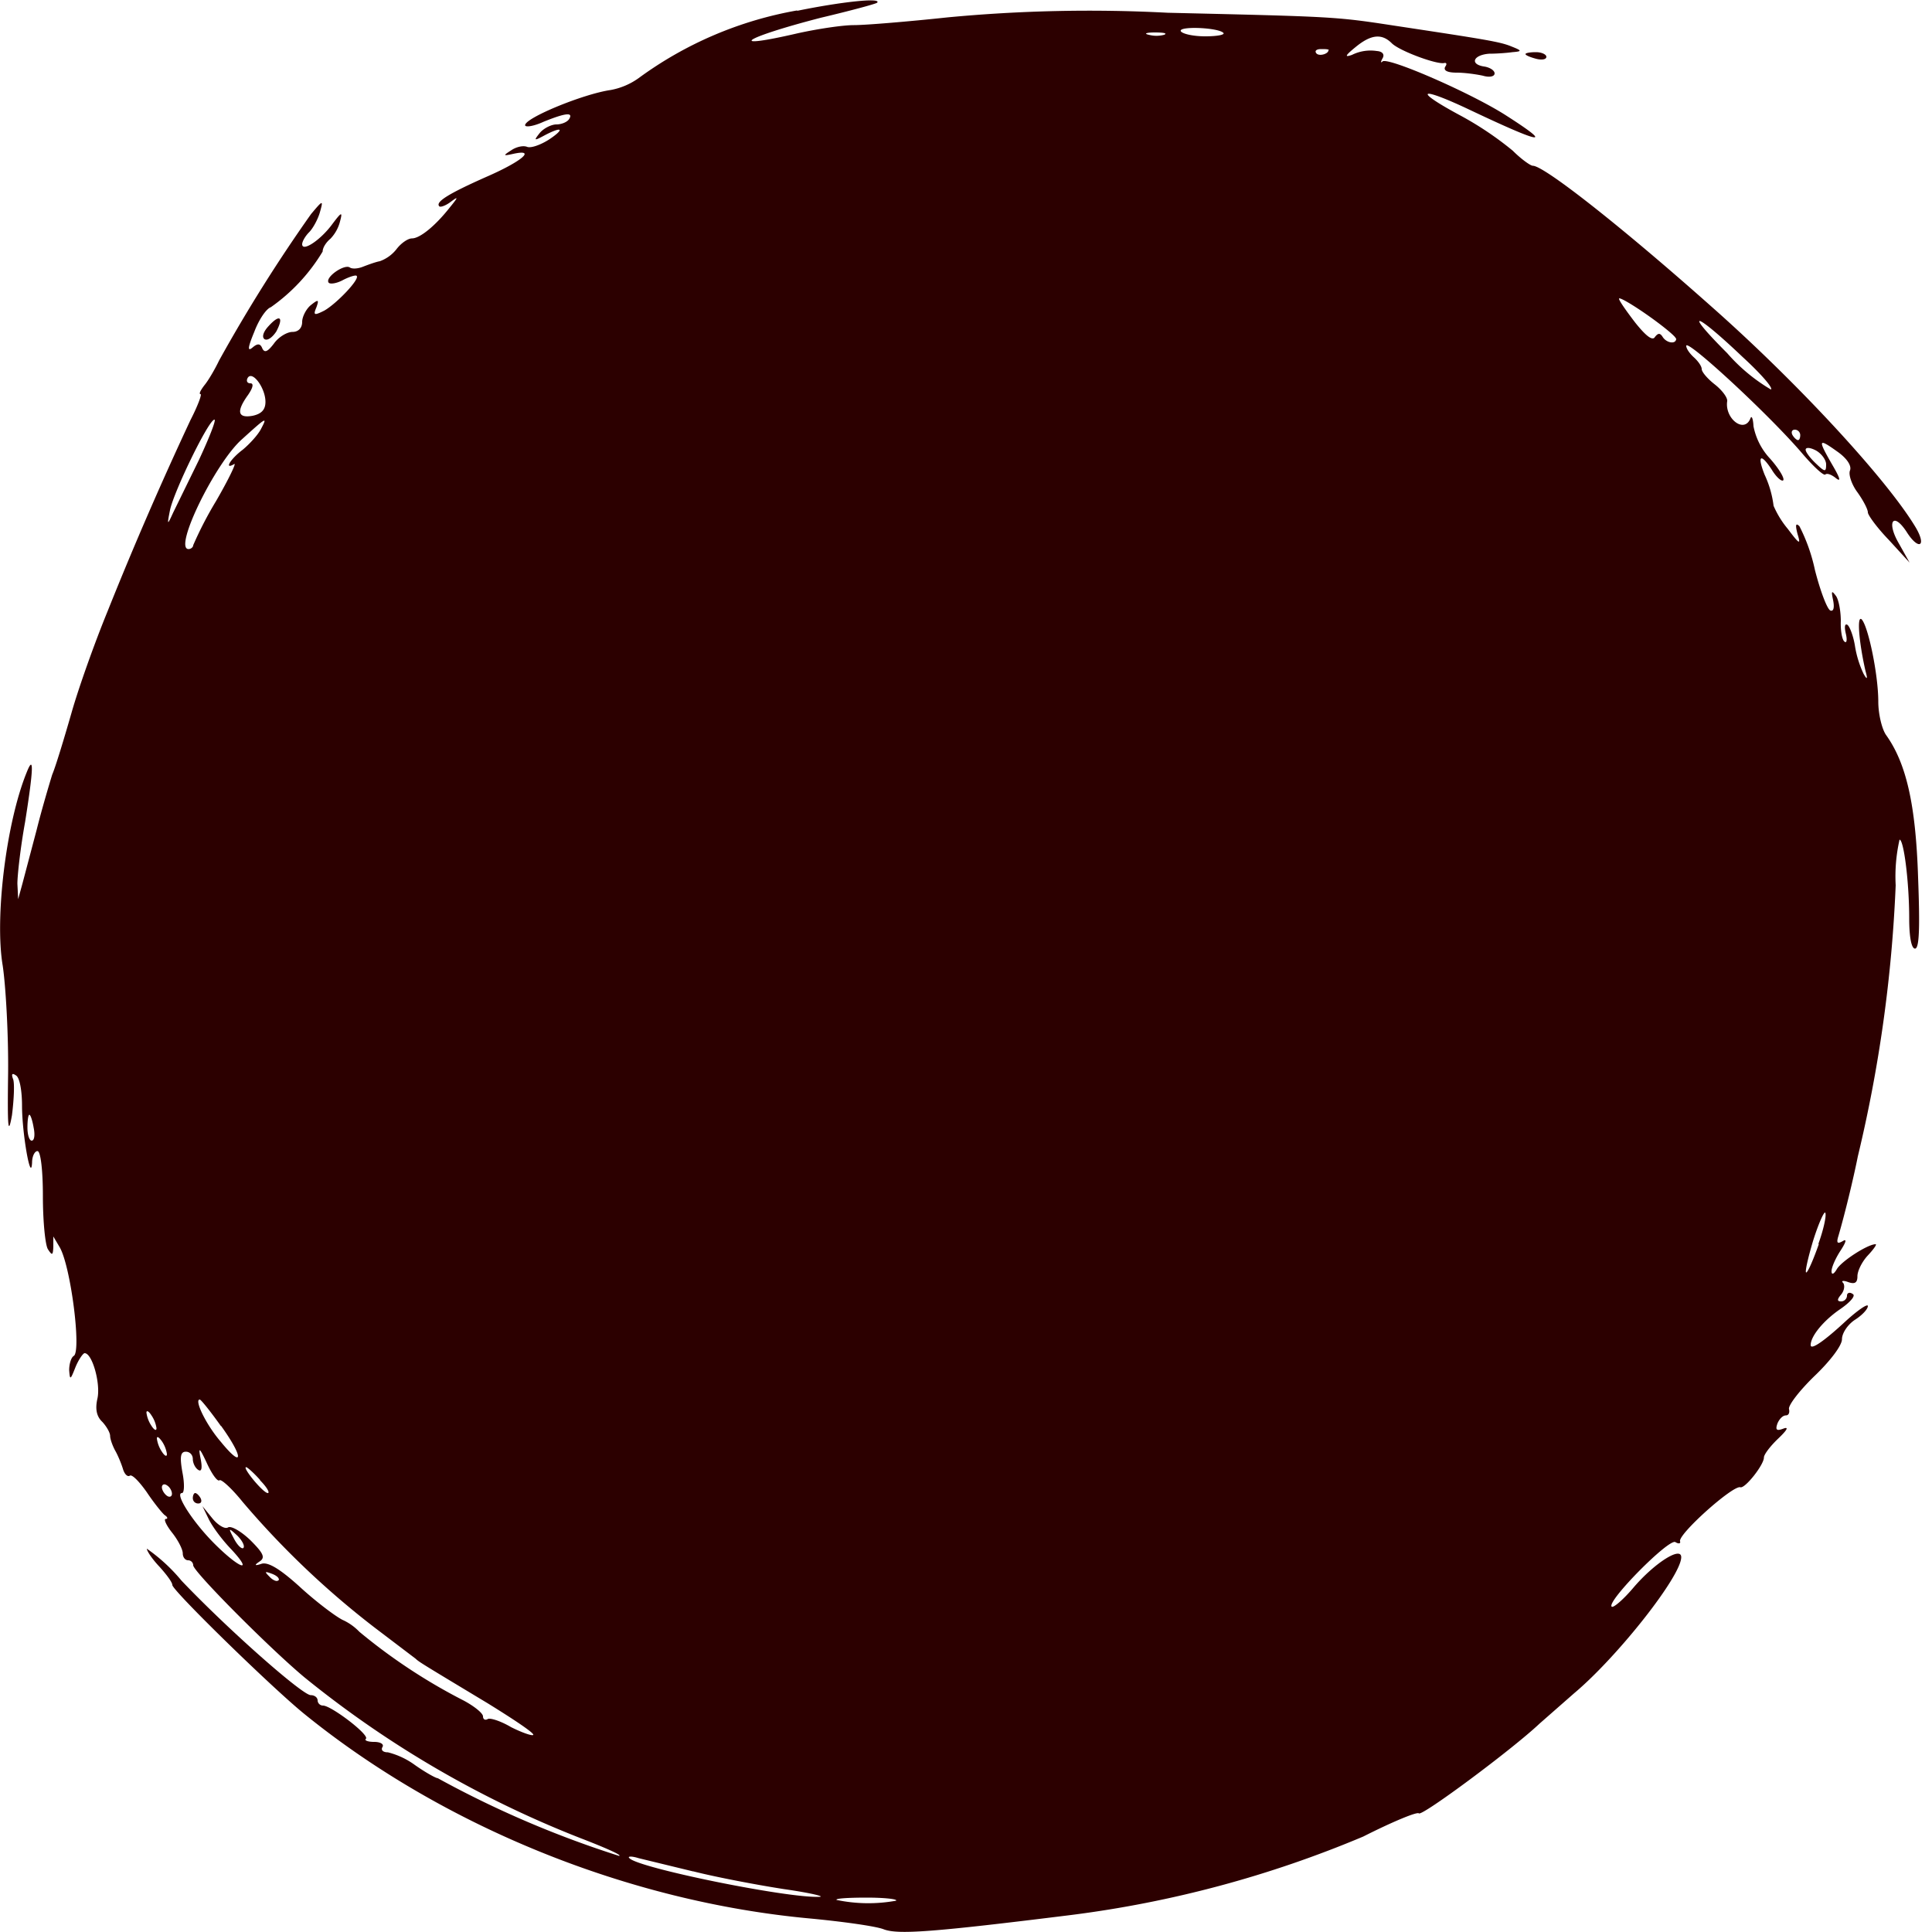 <svg xmlns="http://www.w3.org/2000/svg" fill="none" viewBox="0 0 50 50"><path fill="#2C0000" fill-rule="evenodd" d="M20.63.27a9.8 9.8 0 0 0-4.1 1.75 1.8 1.8 0 0 1-.73.31c-.7.1-2.21.72-2.21.91 0 .06.22.03.48-.09.57-.23.77-.25.66-.07-.05.08-.2.14-.33.14s-.33.1-.43.22c-.16.2-.15.21.11.07.47-.25.55-.18.13.1-.22.14-.47.23-.57.19-.1-.04-.28 0-.41.09-.22.14-.21.15.06.09.6-.13.21.2-.71.6-.99.44-1.32.65-1.21.76.03.03.17-.02.3-.12.2-.15.19-.12-.03.15-.37.47-.77.8-.98.8-.1 0-.28.12-.4.28a.96.96 0 0 1-.43.31c-.11.02-.3.09-.43.14-.12.05-.28.07-.35.02-.15-.09-.66.27-.54.4.05.04.22.01.38-.08.16-.08.32-.13.34-.1.09.08-.52.72-.84.9-.26.13-.29.12-.2-.09.07-.2.05-.21-.15-.05-.12.1-.22.3-.22.43 0 .16-.1.26-.25.26-.14 0-.36.13-.48.3-.16.21-.24.25-.3.13-.05-.13-.12-.14-.25-.03-.14.12-.13.01.04-.4.12-.32.31-.6.43-.64a4.75 4.75 0 0 0 1.34-1.44c0-.1.09-.24.2-.33a1 1 0 0 0 .25-.45c.07-.26.04-.25-.2.07-.3.41-.78.73-.78.52 0-.07.08-.21.18-.31.1-.1.23-.34.28-.52.09-.32.08-.32-.23.05a40.8 40.8 0 0 0-2.38 3.79c-.11.23-.28.52-.38.64-.1.13-.15.23-.1.23.04 0-.07.3-.26.67a94.6 94.6 0 0 0-2.15 4.96c-.32.78-.74 1.95-.93 2.62-.19.66-.41 1.39-.5 1.6-.07.23-.26.86-.4 1.42l-.37 1.4-.11.4-.02-.4c0-.22.08-.94.2-1.6.22-1.39.23-1.76.04-1.28-.53 1.3-.83 3.76-.62 5 .08.54.15 1.79.14 2.78-.02 1.42 0 1.65.1 1.09.05-.4.07-.82.03-.93-.05-.13-.03-.17.07-.1.1.05.16.4.16.79 0 .71.23 2.02.26 1.47 0-.17.07-.3.14-.3.08 0 .14.48.14 1.17 0 .64.06 1.26.13 1.37.11.17.13.16.14-.06V32l.16.27c.29.48.57 2.7.37 2.82-.07.04-.12.21-.12.37.02.26.03.26.16-.07.08-.2.2-.37.24-.37.2 0 .42.8.33 1.18-.06.27-.02.46.13.6.11.12.2.28.2.36 0 .08.06.25.13.38.07.12.16.34.2.47.04.14.12.22.18.18.06-.04.25.16.44.43.18.27.39.53.46.59.08.05.09.1.03.1s.01.16.16.35c.16.2.28.44.28.54 0 .1.06.18.14.18.07 0 .13.06.13.13 0 .16 1.98 2.15 2.88 2.9a26.8 26.8 0 0 0 7.14 4.16c.65.25 1.1.45 1 .46a26.24 26.24 0 0 1-4.69-2.01c-.05 0-.32-.15-.59-.34a2.03 2.03 0 0 0-.7-.33c-.13 0-.19-.06-.14-.14.04-.07-.05-.13-.22-.13-.16 0-.26-.04-.21-.08.1-.1-.9-.86-1.11-.86a.14.14 0 0 1-.14-.13c0-.08-.08-.14-.18-.14-.21 0-2.1-1.66-3.34-2.96a4.5 4.5 0 0 0-.9-.83c0 .06.14.27.33.47.18.2.33.4.33.47 0 .14 2.58 2.66 3.42 3.34 3.6 2.92 8.4 4.86 13.08 5.29.85.08 1.71.2 1.91.28.37.14 1.23.08 4.85-.37a28.77 28.77 0 0 0 7.56-2.03c.75-.38 1.4-.65 1.44-.6.08.08 2.41-1.65 3.12-2.32l.9-.79c1.12-.94 2.77-3.03 2.77-3.52 0-.29-.69.15-1.23.78-.27.32-.53.54-.57.5-.14-.13 1.49-1.78 1.65-1.67.08.05.14.04.12-.02-.06-.18 1.37-1.46 1.56-1.4.12.04.61-.58.61-.77 0-.08.17-.3.37-.49.23-.22.28-.31.14-.26-.18.07-.22.04-.16-.13.05-.12.14-.21.22-.21.07 0 .1-.07.08-.16-.03-.09.26-.47.65-.85.42-.4.72-.8.72-.96 0-.16.15-.38.33-.5.19-.12.34-.28.34-.36 0-.07-.25.1-.55.37-.58.54-.93.78-.93.64 0-.23.33-.63.75-.92.28-.19.42-.36.34-.4-.08-.06-.15-.03-.15.04 0 .08-.07.15-.15.15-.11 0-.11-.05 0-.18.08-.1.1-.23.05-.3-.06-.05 0-.07.13-.02.17.06.24.02.24-.15 0-.14.12-.38.27-.54.15-.16.24-.29.2-.29-.2 0-.87.43-1 .64-.08.14-.14.16-.14.06s.1-.33.23-.53c.15-.23.17-.32.06-.25-.14.08-.17.05-.11-.14.18-.62.39-1.5.5-2.05a36.4 36.4 0 0 0 .98-7.02 4.3 4.3 0 0 1 .1-1.18c.11 0 .25 1.1.25 2.04 0 .49.06.78.15.78.11 0 .13-.52.08-1.84-.06-1.87-.3-2.95-.83-3.69-.11-.16-.2-.55-.2-.86 0-.7-.26-1.95-.43-2.13-.13-.12-.07.6.1 1.34.06.21.04.23-.05.07a2.67 2.67 0 0 1-.22-.7c-.04-.27-.14-.53-.2-.57-.07-.04-.08.06-.04.23s.02.26-.04.2c-.06-.05-.1-.3-.09-.53 0-.24-.05-.53-.12-.64-.12-.16-.13-.14-.08.1.04.2.01.3-.07.27-.08-.03-.26-.5-.4-1.05a4.57 4.57 0 0 0-.4-1.13c-.1-.1-.11-.03-.05.2.09.29.05.27-.25-.13a2.43 2.43 0 0 1-.37-.6 2.66 2.66 0 0 0-.23-.8c-.2-.5-.11-.58.18-.14.12.2.26.32.3.28.04-.05-.11-.3-.34-.56a1.7 1.7 0 0 1-.43-.84c-.01-.2-.05-.29-.08-.2-.16.4-.67 0-.6-.45.01-.09-.13-.28-.32-.43-.18-.14-.34-.32-.34-.4 0-.07-.09-.2-.2-.3-.1-.09-.2-.22-.2-.3 0-.2 2.2 1.83 3.04 2.83.27.31.52.54.56.5.04-.04.16 0 .28.1.13.1.1-.01-.1-.35-.38-.66-.37-.7.12-.35.26.18.38.37.34.49-.05.1.04.37.19.57.15.21.27.44.27.52 0 .07.24.4.54.71l.54.59-.28-.5c-.32-.55-.15-.83.2-.3.3.48.53.4.25-.09-.72-1.22-3.03-3.73-5.28-5.72-2.35-2.09-4.35-3.66-4.64-3.66-.06 0-.3-.17-.52-.39a8.5 8.5 0 0 0-1.41-.94c-1.18-.64-1-.73.27-.13 1.92.91 2.22.96.97.16-.9-.58-3.06-1.52-3.2-1.4-.05.05-.05.01 0-.08.06-.1 0-.18-.15-.19a1.08 1.08 0 0 0-.64.1c-.2.07-.18.02.09-.2.4-.33.68-.36.94-.1.2.2 1.18.56 1.36.51.06-.01.07.03.02.1-.05.1.07.15.3.15.2 0 .5.04.68.08.17.05.3.02.3-.06s-.13-.16-.28-.18c-.37-.06-.27-.3.14-.33.19 0 .46-.02.6-.04.26-.02.25-.04-.03-.15-.29-.12-.67-.18-3.05-.54-1.5-.23-1.56-.23-5.84-.33a38.9 38.9 0 0 0-5.7.12c-1.03.11-2.12.2-2.42.2-.3 0-.95.1-1.45.21-1.9.44-1.42.12.59-.4C22 .28 22.67.1 22.7.07c.13-.14-.95-.02-2.07.21Zm11.03.58c.05.05-.16.09-.47.09-.3 0-.58-.06-.63-.13-.08-.14.96-.1 1.1.04ZM30.13.9a.77.77 0 0 1-.4 0c-.14-.03-.06-.06.16-.06s.33.02.24.06Zm4.25.4c0 .1-.26.17-.32.07-.04-.06.02-.1.13-.1.1 0 .2 0 .2.03Zm5.1.1c0 .03.12.08.27.12.15.04.27.02.27-.05 0-.06-.12-.12-.27-.12-.15 0-.27.02-.27.05Zm3.9 7.36c0 .16-.25.12-.35-.04-.07-.11-.12-.1-.2 0-.06.11-.23-.02-.51-.37-.23-.3-.42-.57-.42-.62 0-.05.33.14.73.42.4.28.74.56.74.61ZM6.95 8.44c-.14.15-.18.29-.1.34.08.04.2-.05.3-.2.2-.38.09-.46-.2-.14Zm38.15.8c.47.43.8.81.73.84a4.6 4.6 0 0 1-1.13-.94c-1.16-1.16-.85-1.09.4.1ZM6.87 10.4c0 .2-.1.31-.33.36-.39.07-.43-.11-.12-.54.13-.19.15-.3.06-.3s-.11-.07-.07-.14c.12-.2.46.26.46.62Zm-1.72 1.5-.67 1.37c-.15.33-.16.33-.08-.07.1-.48 1-2.34 1.15-2.34.05 0-.13.46-.4 1.04Zm1.6-.79c-.08.15-.29.38-.47.53-.32.24-.49.53-.22.37.07-.05-.14.39-.47.96A9.69 9.69 0 0 0 5 14.11c0 .05-.06.1-.12.1-.4 0 .69-2.23 1.38-2.84.64-.58.67-.6.49-.26Zm39.84.15c0 .07-.02.13-.06.13-.03 0-.1-.06-.14-.13-.04-.07-.02-.14.06-.14s.14.07.14.14Zm.67.76c0 .2-.03.2-.26-.02-.15-.14-.27-.3-.27-.36 0-.07.12-.06.27.02.14.08.26.24.26.36ZM.87 29.18c.04.19.02.34-.05.34-.06 0-.11-.15-.11-.34 0-.18.02-.33.05-.33.03 0 .08.15.11.33Zm46.2 3.02c-.13.37-.27.7-.32.73-.05.03.03-.34.17-.81.15-.48.3-.8.32-.73.03.08-.05.44-.18.8ZM5.72 36.9c.59.82.58 1.13 0 .42-.39-.45-.7-1.1-.55-1.1.03 0 .28.31.55.69Zm-1.67.06c0 .08-.06.05-.13-.06a.8.8 0 0 1-.13-.34c0-.07.06-.04.13.07a.8.8 0 0 1 .13.33Zm.27.67c0 .08-.06.05-.13-.06a.8.8 0 0 1-.13-.34c0-.07.05-.04.13.07a.8.8 0 0 1 .13.33Zm1.36.68c.04-.04.31.2.6.56a22.4 22.4 0 0 0 3.4 3.24l1.08.82c.08.08.2.15 1.86 1.15.68.42 1.22.78 1.18.82-.03.03-.29-.06-.57-.2-.27-.16-.55-.25-.61-.21-.07.04-.12 0-.12-.07 0-.08-.22-.26-.5-.41a14.63 14.63 0 0 1-2.7-1.78 1.4 1.4 0 0 0-.44-.31c-.21-.11-.72-.5-1.12-.87-.5-.45-.8-.63-.97-.58-.18.06-.2.04-.05-.06.15-.1.1-.21-.24-.55-.24-.23-.5-.38-.58-.33-.08.05-.26-.06-.4-.23l-.26-.32.16.33c.09.19.34.53.57.77.61.65.24.53-.42-.13-.57-.57-1.04-1.31-.84-1.31.06 0 .07-.24.01-.54-.07-.4-.05-.53.09-.53.1 0 .18.08.18.19 0 .1.06.23.14.28.09.06.11-.05.06-.3-.06-.3-.03-.29.17.14.13.28.27.47.32.43Zm1.05 0c.18.18.26.33.2.33-.12 0-.67-.67-.56-.67.03 0 .2.15.36.33Zm-2.28.35c0 .07-.06.1-.13.05s-.13-.15-.13-.22.06-.1.13-.05c.07.04.13.14.13.22Zm.54.11c0 .08.06.14.14.14.08 0 .1-.06.06-.14-.04-.07-.1-.13-.14-.13-.03 0-.06.06-.06.13Zm1.31 1.29c-.04.04-.15-.06-.24-.23-.16-.3-.15-.3.08-.09.13.13.2.27.16.32Zm.9.84c-.03.04-.14 0-.23-.1-.13-.13-.12-.14.07-.07.13.05.2.12.17.17Zm10.74 7.53c.59.15 1.64.35 2.35.46.7.1 1.1.2.9.2-.85.03-4.68-.75-4.9-1-.06-.05.05-.06.24 0l1.4.34Zm5.25.76a4 4 0 0 1-1.54-.02c-.04-.04.32-.06.78-.06.47 0 .81.04.76.08Z" clip-rule="evenodd"/></svg>